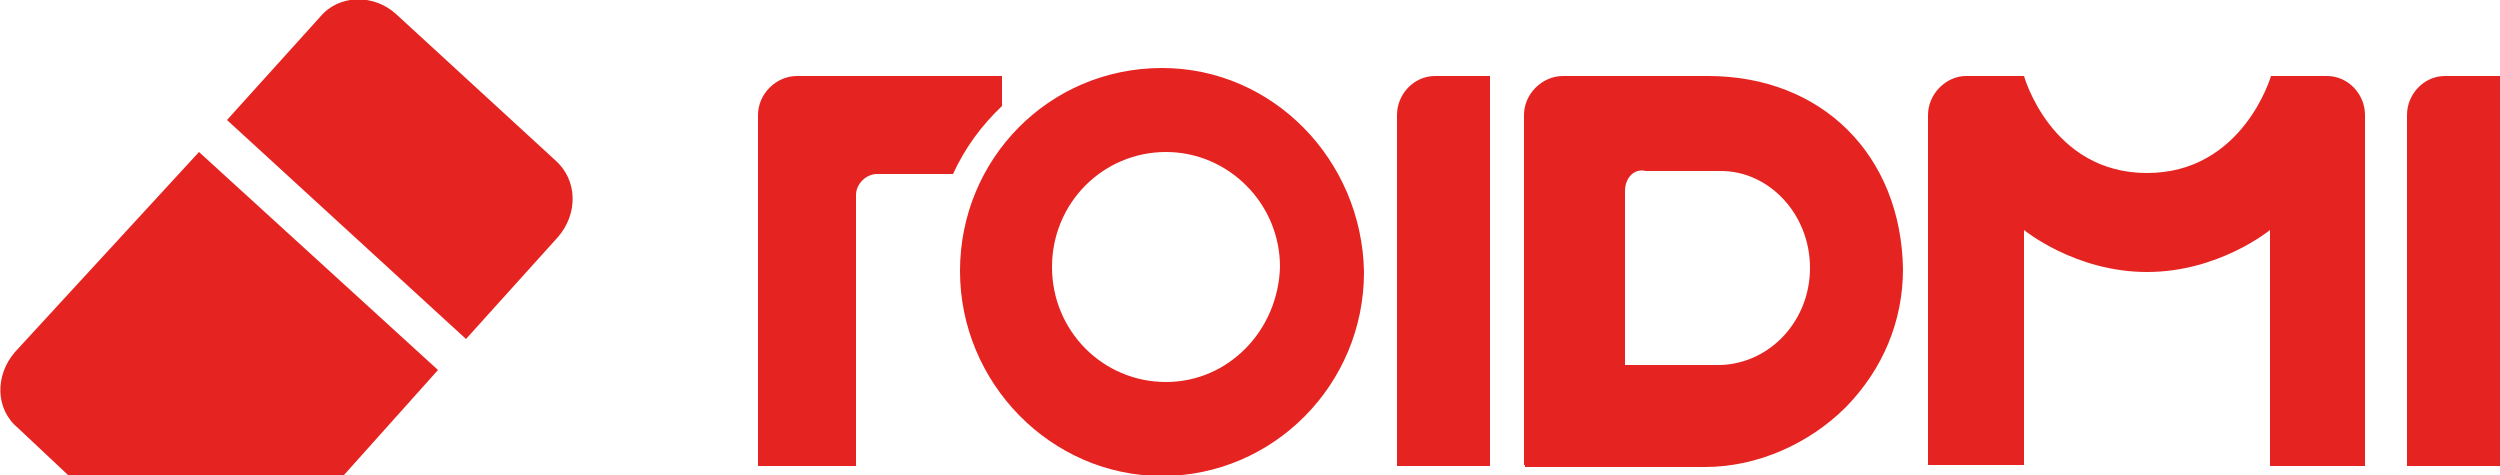 <?xml version="1.0" encoding="utf-8"?>
<!-- Generator: Adobe Illustrator 24.1.2, SVG Export Plug-In . SVG Version: 6.00 Build 0)  -->
<svg version="1.1"
	 id="svg20" xmlns:cc="http://creativecommons.org/ns#" xmlns:dc="http://purl.org/dc/elements/1.1/" xmlns:inkscape="http://www.inkscape.org/namespaces/inkscape" xmlns:rdf="http://www.w3.org/1999/02/22-rdf-syntax-ns#" xmlns:sodipodi="http://sodipodi.sourceforge.net/DTD/sodipodi-0.dtd" xmlns:svg="http://www.w3.org/2000/svg"
	 xmlns="http://www.w3.org/2000/svg" xmlns:xlink="http://www.w3.org/1999/xlink" x="0px" y="0px" viewBox="0 0 250 47.5"
	 style="enable-background:new 0 0 250 47.5;" xml:space="preserve">
<style type="text/css">
	.st0{fill:#E52421;}
</style>
<path id="path-1_1_" class="st0" d="M55.8,23.7l-9.2,10.2L22.7,12L32,1.7c1.9-2.3,5.4-2.3,7.6-0.3l15.9,14.6
	C57.8,18,57.8,21.4,55.8,23.7z M43.8,37l-9.4,10.5H6.8l-5-4.7c-2.3-1.9-2.3-5.3-0.3-7.6l18.4-20L43.8,37z M139.7,46.7V11.5
	c0-2.1,1.7-3.9,3.8-3.9h5.5v39H139.7z M116.2,6.8c11.1,0,20,9.2,20.2,20.4c0,11.3-9.1,20.4-20.2,20.4S96,38.3,96,27.1
	S104.9,6.8,116.2,6.8z M116.6,38.2c6.2,0,11.2-5.1,11.4-11.5c0-6.4-5.2-11.5-11.4-11.5c-6.3,0-11.4,5.1-11.4,11.5
	S110.3,38.2,116.6,38.2z M152.4,46.5v-35c0-2.1,1.8-3.9,3.9-3.9h14.5c11.4,0,19.3,7.9,19.5,19.3c0,5.2-2,10-5.7,13.8
	c-3.7,3.7-8.9,6-14.1,6h-18V46.5z M162.5,19.1v17.4h9.6c5-0.2,8.9-4.5,8.9-9.7c0-5.4-4.1-9.7-8.9-9.7h-7.5
	C163.4,16.8,162.5,17.8,162.5,19.1z M240.7,46.7V11.5c0-2.1,1.7-3.9,3.8-3.9h5.5v39H240.7z M100.2,10.6c-2.1,2-3.7,4.2-4.9,6.8h-7.6
	c-1.1,0-2.1,1-2.1,2.1v27.1h-9.8V11.5c0-2.1,1.8-3.9,3.9-3.9h20.5V10.6z M227.1,7.6h5.6c2.1,0,3.8,1.8,3.8,3.9v35.1h-9.5V23
	c0,0-5.1,4.2-12.3,4.2c-7.2,0-12.3-4.2-12.3-4.2v23.5h-9.6v-35c0-2.1,1.8-3.9,3.8-3.9h5.8c0,0,2.7,9.7,12.3,9.7
	C224.3,17.3,227.1,7.6,227.1,7.6z"/>
</svg>
